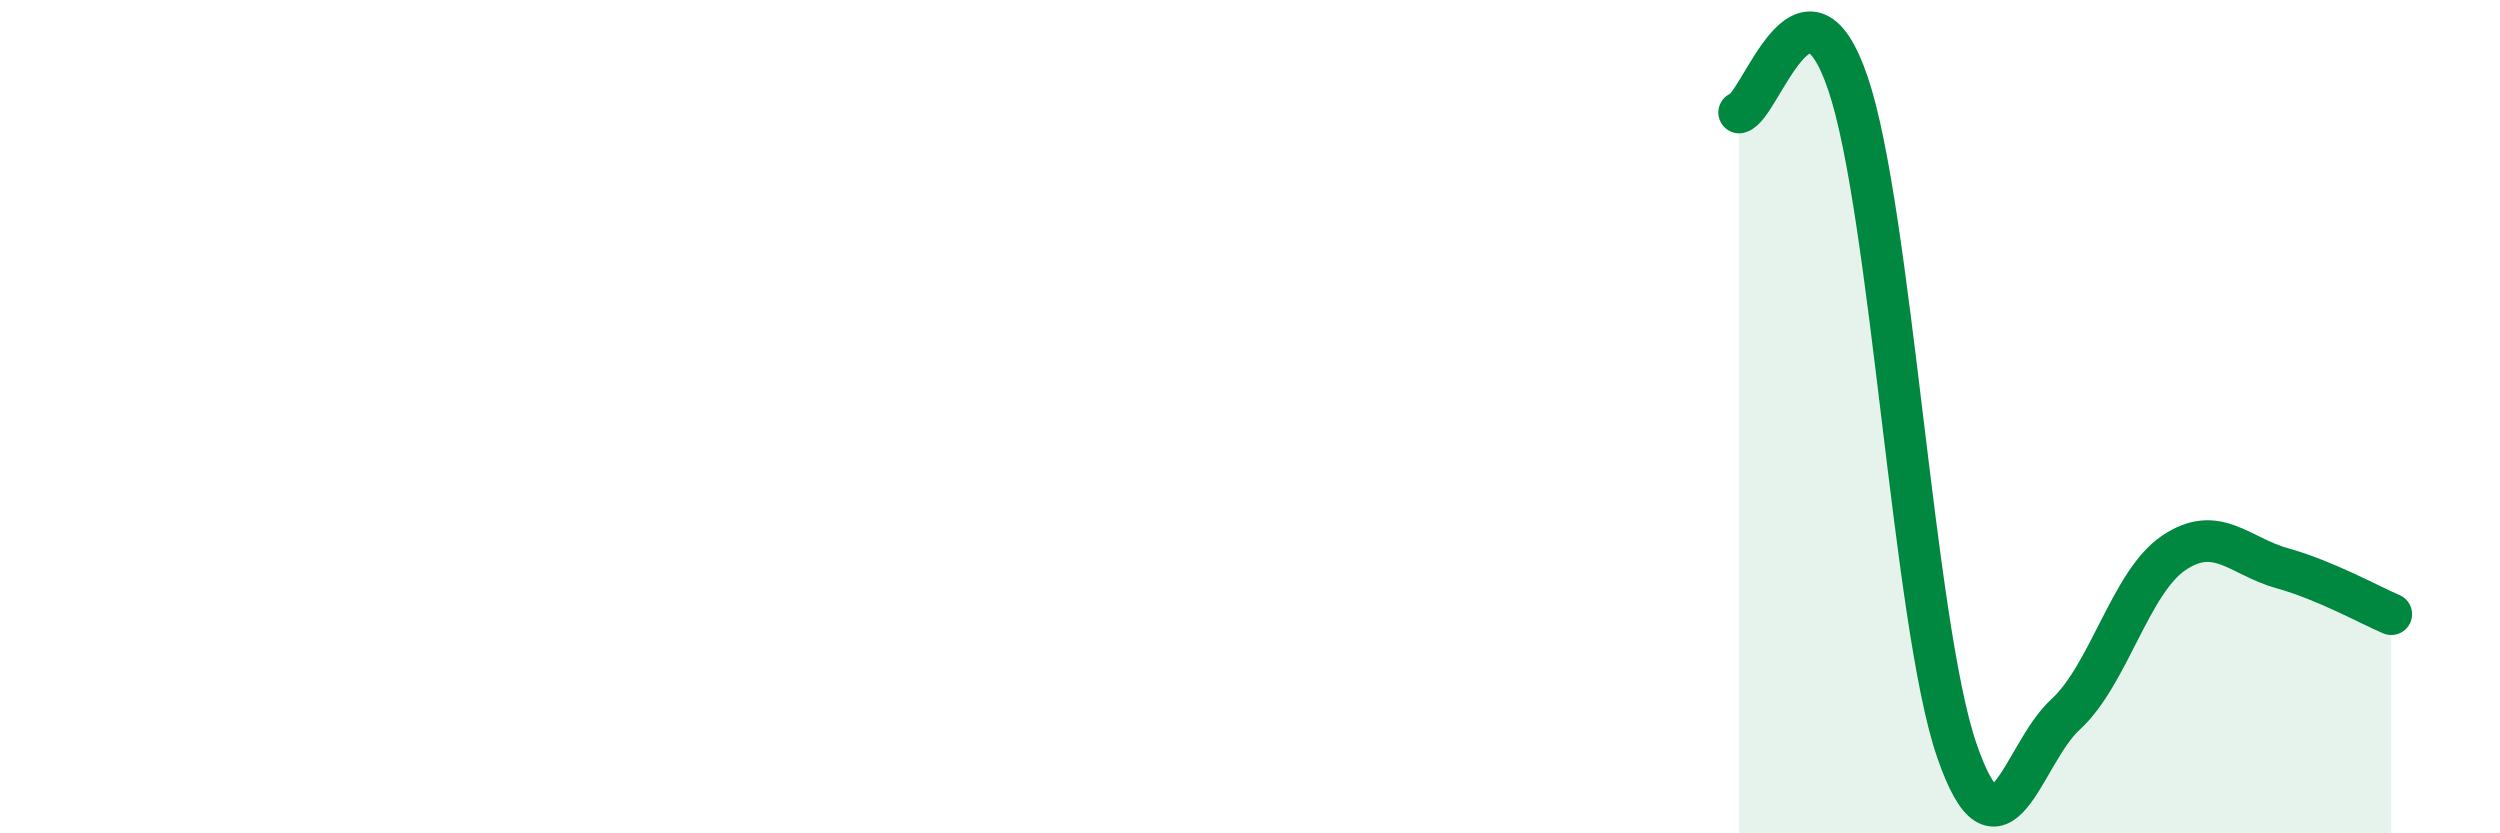 
    <svg width="60" height="20" viewBox="0 0 60 20" xmlns="http://www.w3.org/2000/svg">
      <path
        d="M 41.74,2.7 C 42.26,2.56 43.31,-1.06 44.35,2 C 45.39,5.06 45.92,14.97 46.96,18 C 48,21.03 48.53,18.1 49.57,17.15 C 50.61,16.2 51.13,13.97 52.17,13.27 C 53.21,12.57 53.74,13.35 54.78,13.64 C 55.82,13.93 56.87,14.52 57.39,14.74L57.39 20L41.74 20Z"
        fill="#008740"
        opacity="0.1"
        stroke-linecap="round"
        stroke-linejoin="round"
      />
      <path
        d="M 41.74,2.7 C 42.26,2.56 43.31,-1.06 44.35,2 C 45.39,5.06 45.92,14.97 46.96,18 C 48,21.03 48.53,18.1 49.57,17.15 C 50.61,16.2 51.13,13.97 52.17,13.27 C 53.21,12.57 53.74,13.35 54.78,13.64 C 55.82,13.93 56.87,14.52 57.39,14.74"
        stroke="#008740"
        stroke-width="1"
        fill="none"
        stroke-linecap="round"
        stroke-linejoin="round"
      />
    </svg>
  